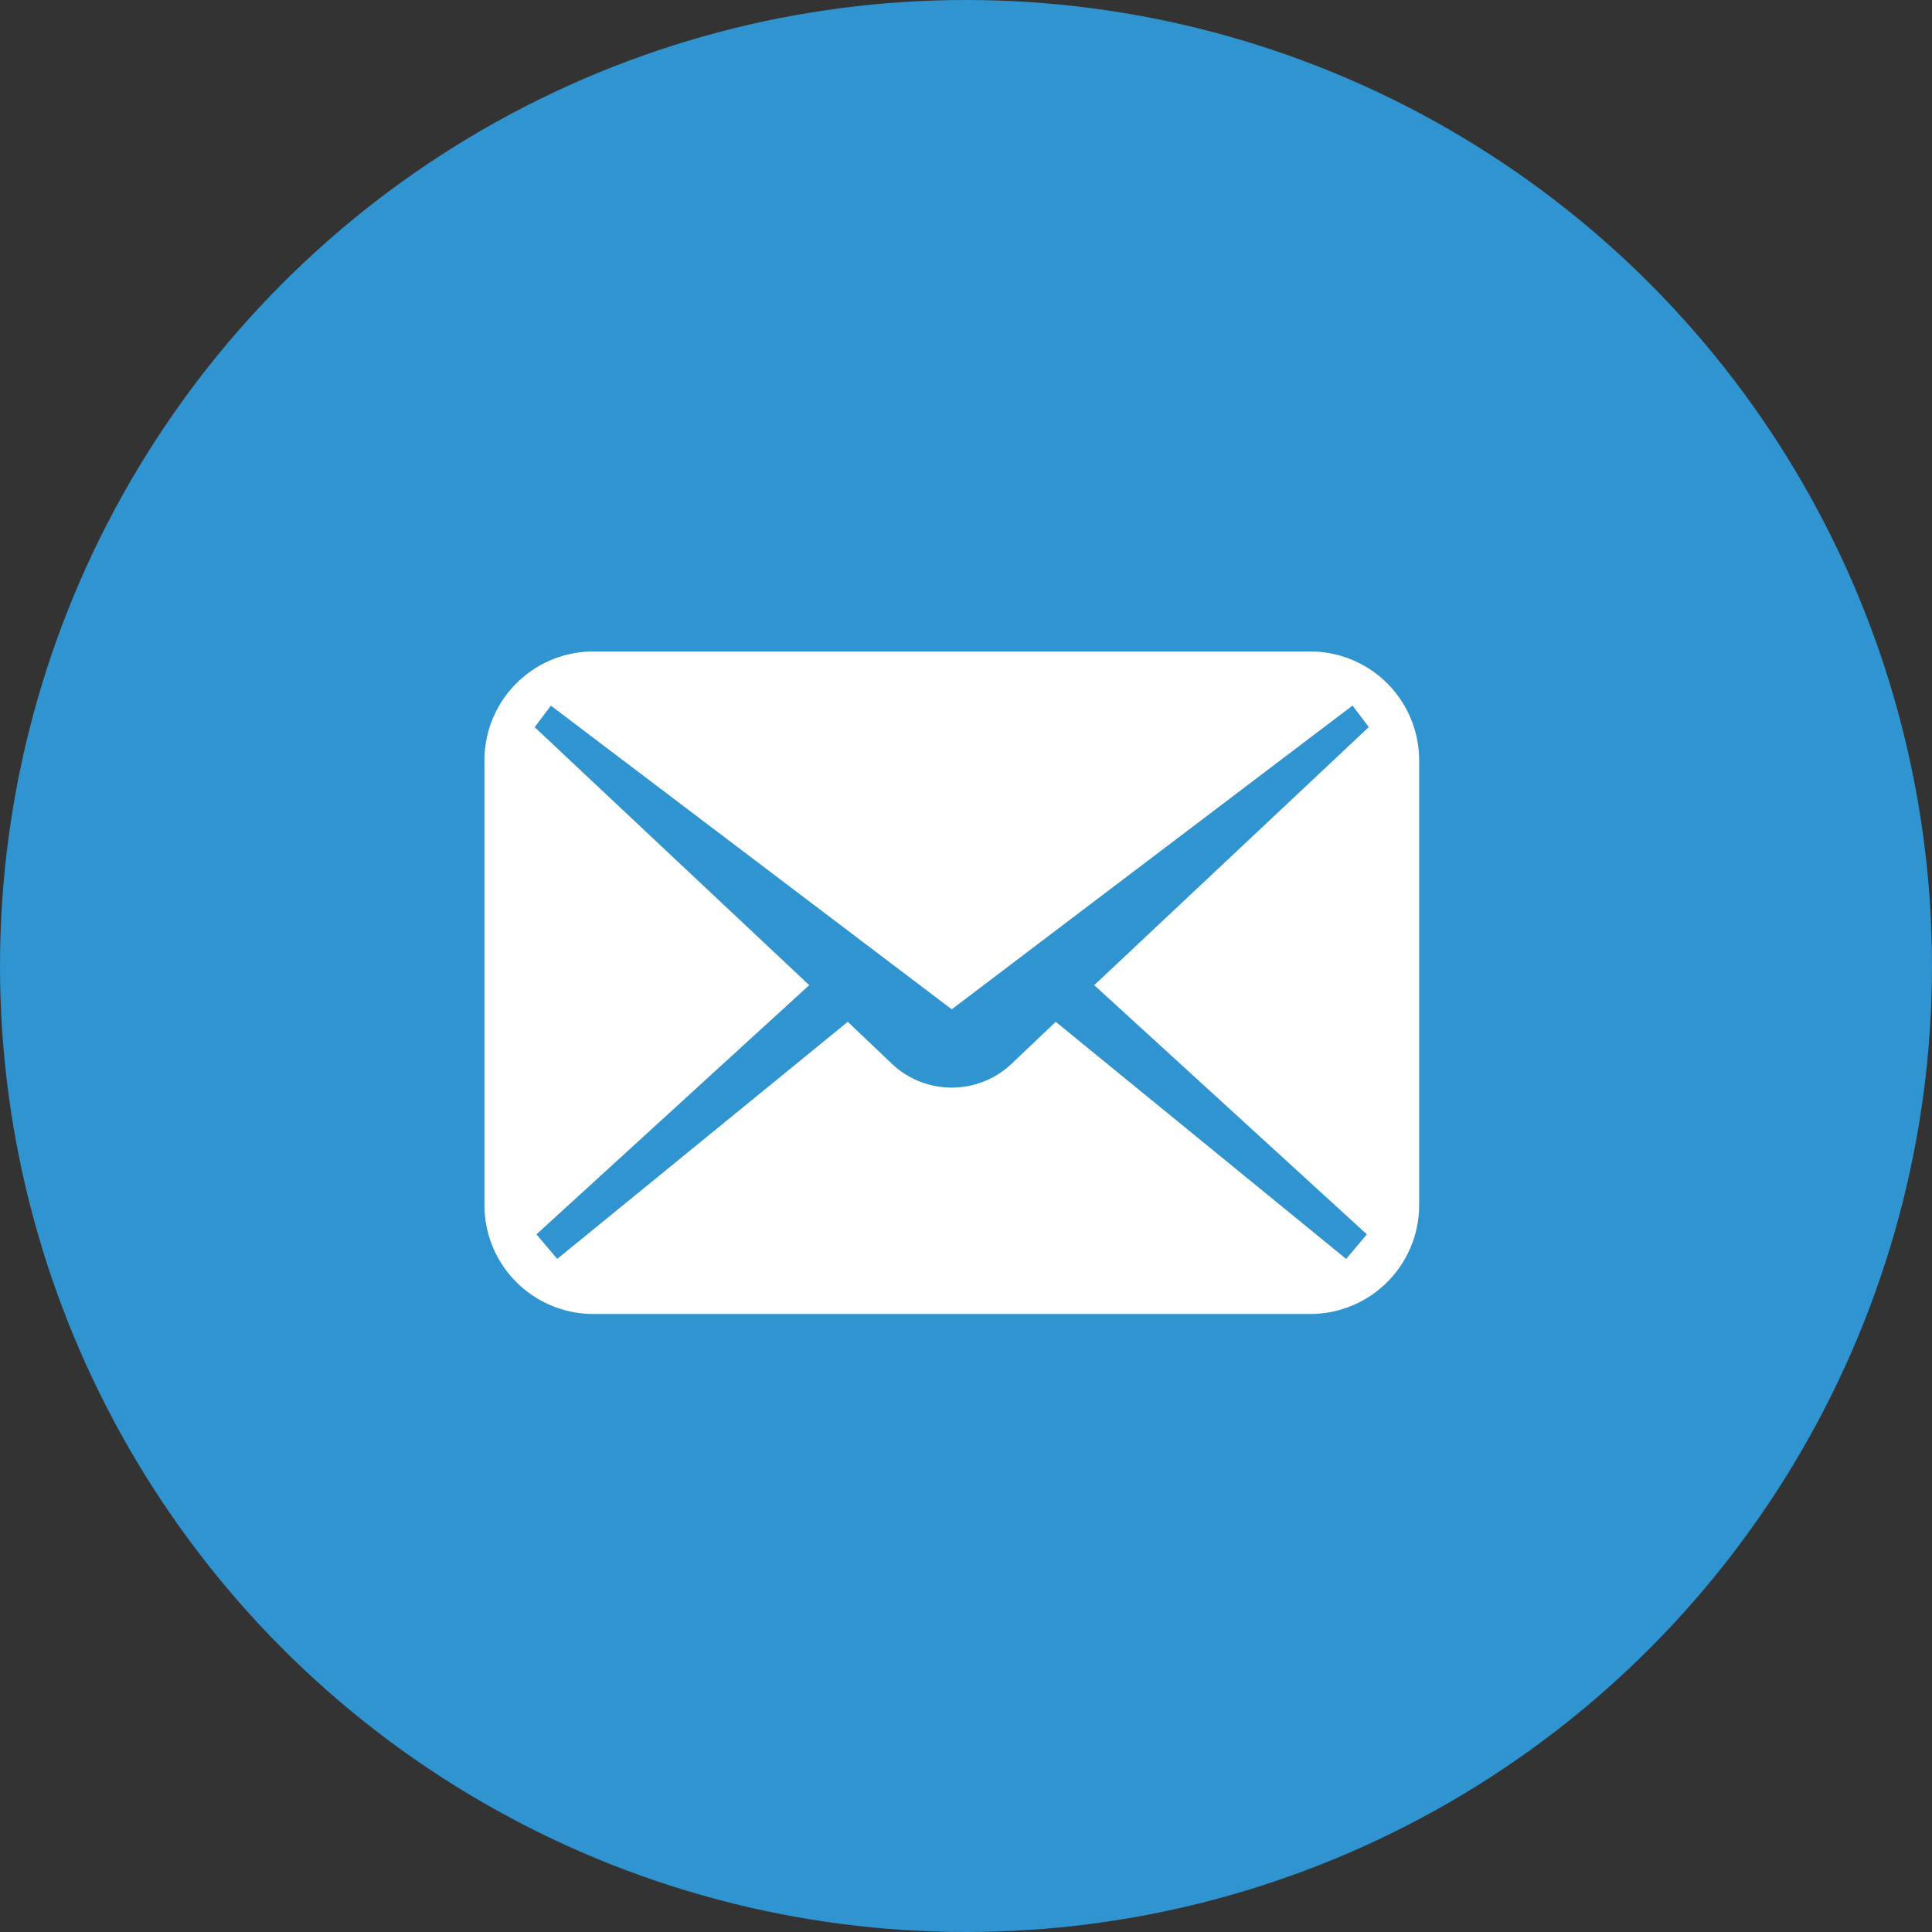 <svg xmlns="http://www.w3.org/2000/svg" width="68" height="68" viewBox="0 0 68 68">
  <rect x="0" y="0" width="68" height="68" fill="#333333" stroke="none"/>
  <g id="icon_mail" transform="translate(0.1 0.2)">
    <circle id="楕円形_2" data-name="楕円形 2" cx="34" cy="34" r="34" transform="translate(-0.1 -0.2)" fill="#2f94cf"/>
    <path id="パス_37" data-name="パス 37" d="M29.06,74.535H3.836A3.836,3.836,0,0,0,0,78.371V94.018a3.836,3.836,0,0,0,3.836,3.836H29.06A3.836,3.836,0,0,0,32.9,94.018V78.371A3.836,3.836,0,0,0,29.06,74.535Zm2,20.516-.73.865L20.108,87.57l-1.584,1.507a3.069,3.069,0,0,1-4.152,0L12.789,87.57,2.562,95.916l-.73-.865,9.6-8.771L1.769,77.2l.571-.757L16.448,87.13,30.556,76.44l.571.757L21.463,86.28Z" transform="translate(16.95 -51.806)" fill="#fff"/>
  </g>
</svg>
